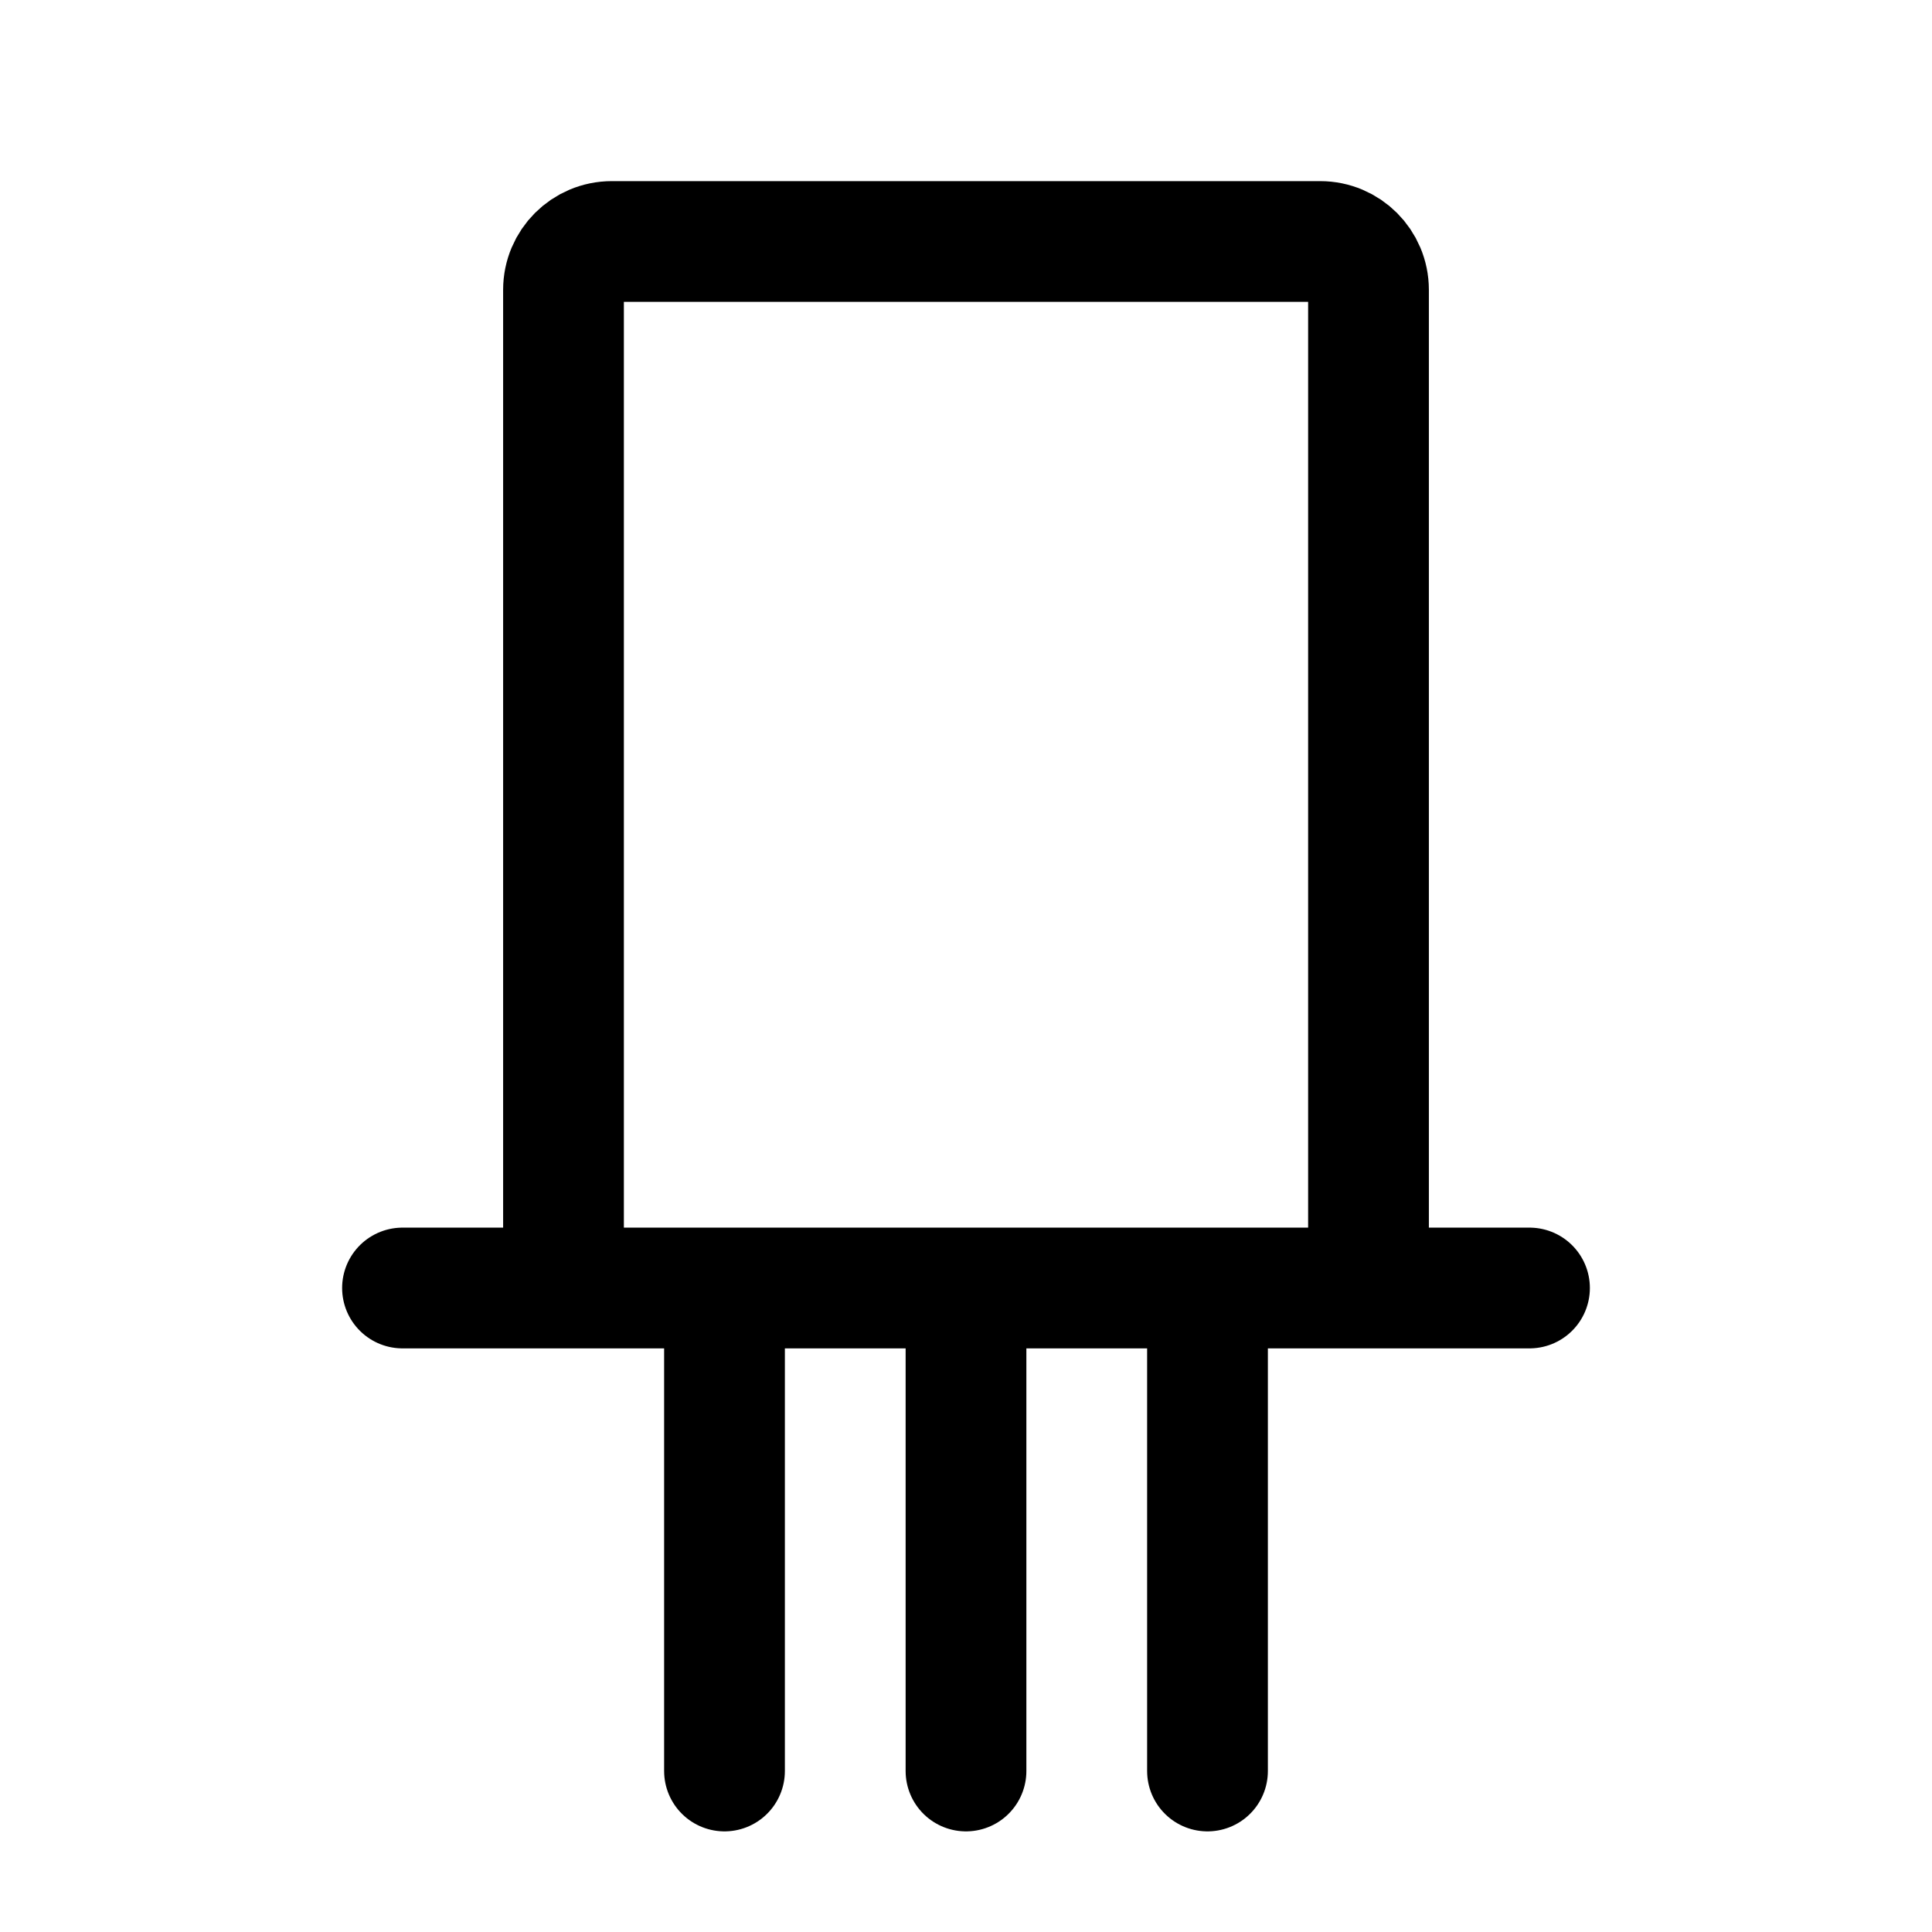 <?xml version="1.0" encoding="utf-8"?><!-- Скачано с сайта svg4.ru / Downloaded from svg4.ru -->
<svg width="800px" height="800px" viewBox="0 0 24 24" fill="none" xmlns="http://www.w3.org/2000/svg">
<path d="M7 16V3.6C7 3.269 7.269 3 7.6 3H16.4C16.731 3 17 3.269 17 3.6V16M7 16H9M7 16H5M17 16H15M17 16H19M12 16V22M12 16H9M12 16H15M9 16V22M15 16V22" stroke="#000000" stroke-width="1.5" stroke-linecap="round" stroke-linejoin="round"/>
</svg>